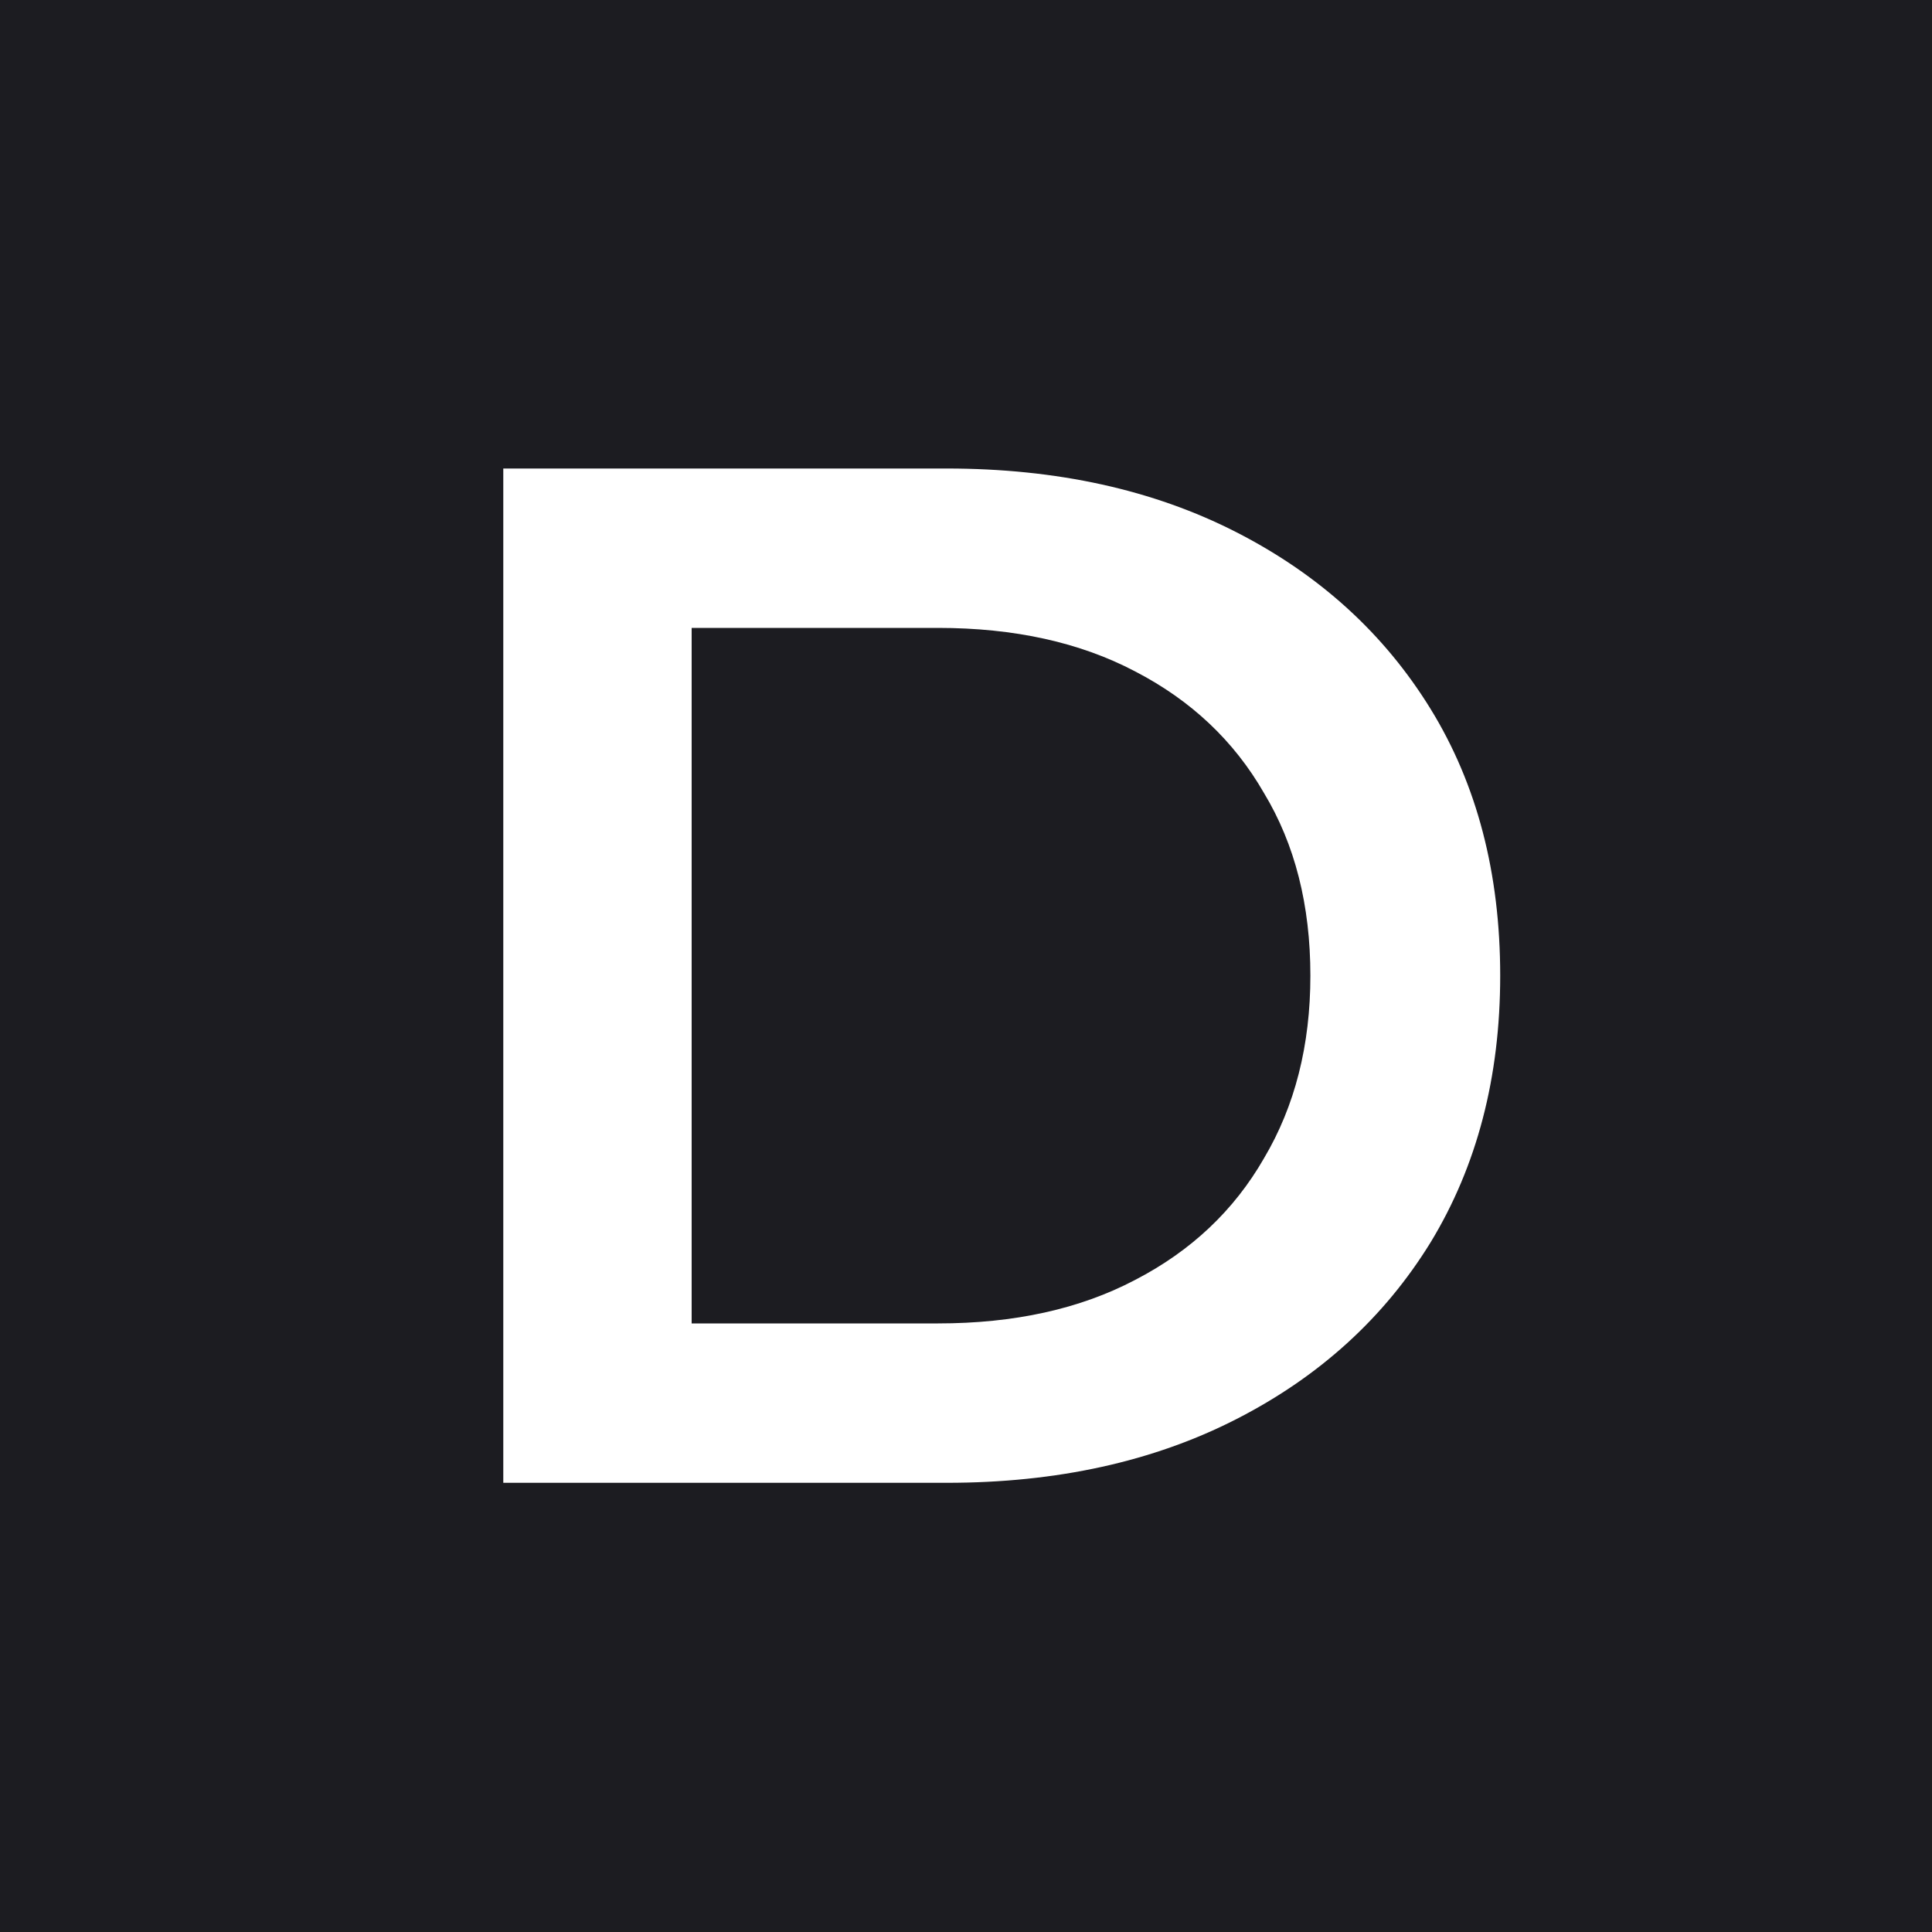 <?xml version="1.0" encoding="UTF-8"?> <svg xmlns="http://www.w3.org/2000/svg" width="200" height="200" viewBox="0 0 200 200" fill="none"> <rect width="200" height="200" fill="#1C1C21"></rect> <path d="M52.1 153.5V48.5H98C109.4 48.5 119.4 50.7 128 55.1C136.6 59.5 143.3 65.6 148.1 73.4C152.9 81.2 155.3 90.4 155.3 101C155.3 111.5 152.9 120.7 148.1 128.6C143.3 136.4 136.6 142.5 128 146.9C119.4 151.3 109.4 153.5 98 153.5H52.1ZM71.6 137H97.1C105 137 111.8 135.5 117.5 132.5C123.3 129.5 127.75 125.3 130.85 119.9C134.05 114.5 135.65 108.2 135.65 101C135.65 93.7 134.05 87.4 130.85 82.1C127.75 76.7 123.3 72.5 117.5 69.5C111.8 66.5 105 65 97.1 65H71.6V137Z" fill="white"></path> </svg> 